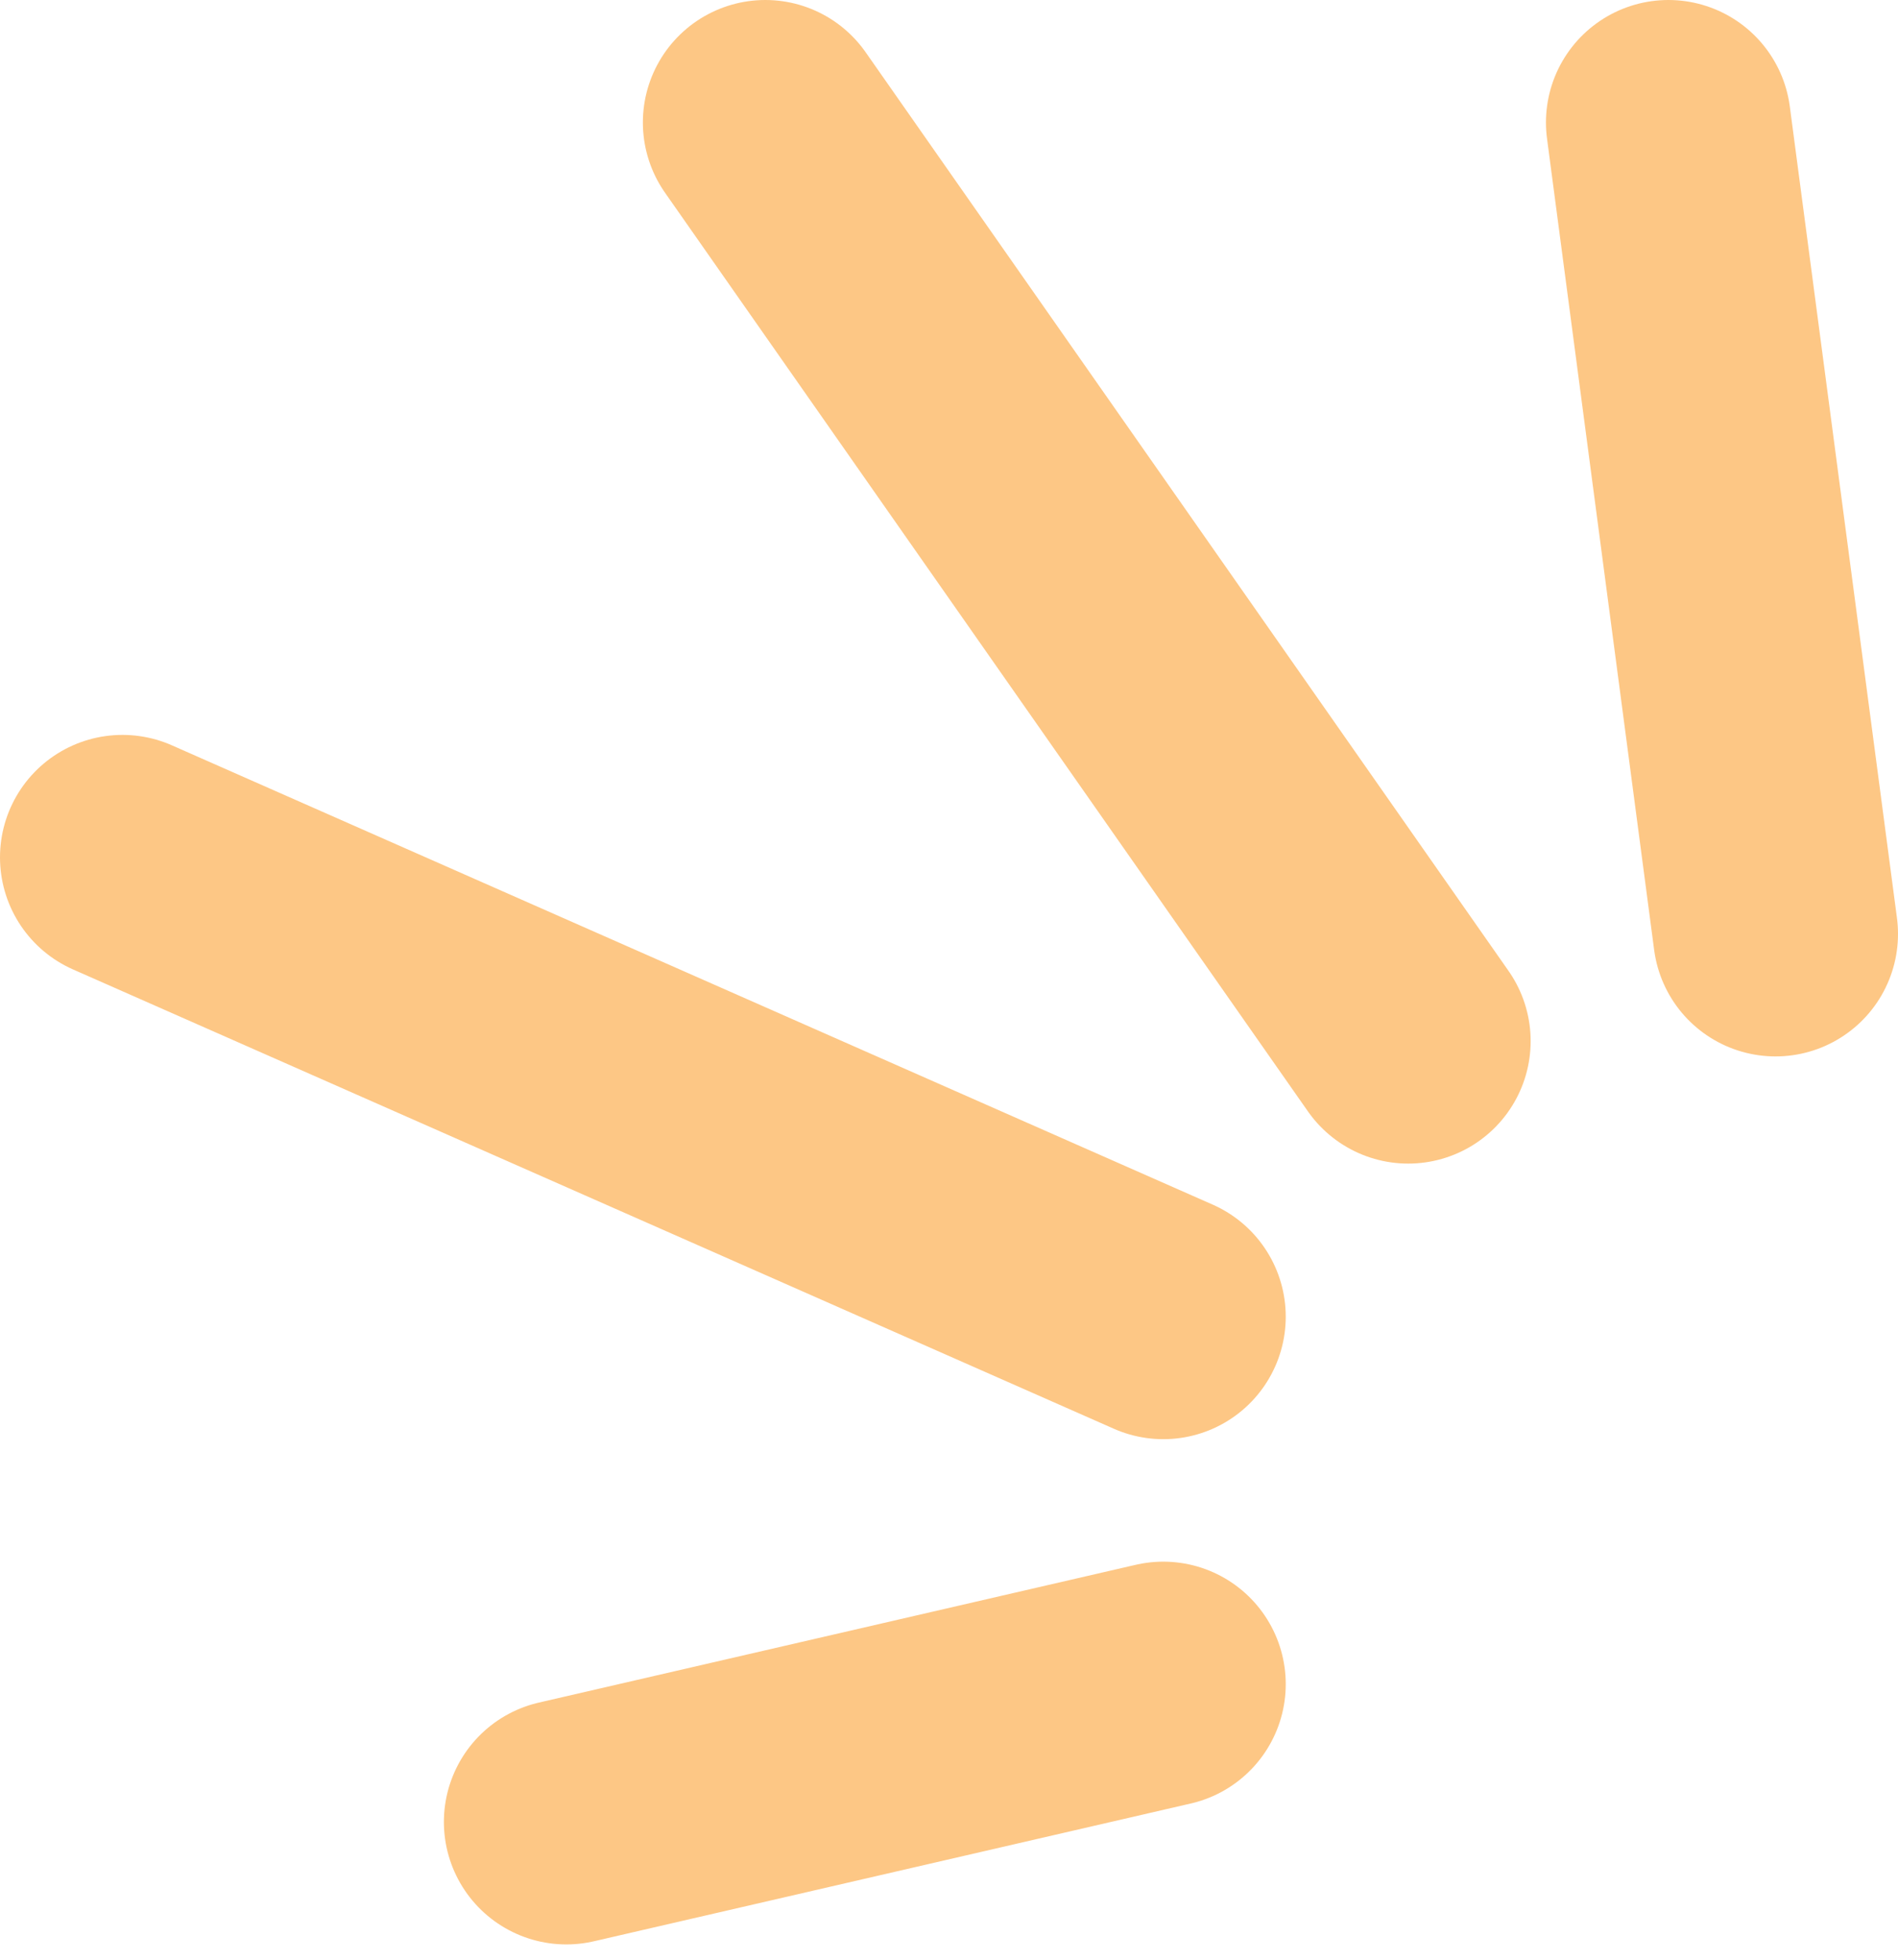 <svg width="62" height="64" viewBox="0 0 62 64" fill="none" xmlns="http://www.w3.org/2000/svg">
<path d="M4 28L38 43M25 4L46 34M54.5 4L58 30.5M18.5 59.5L38 55" stroke="#FDC785" stroke-width="8" stroke-linecap="round"/>
</svg>
